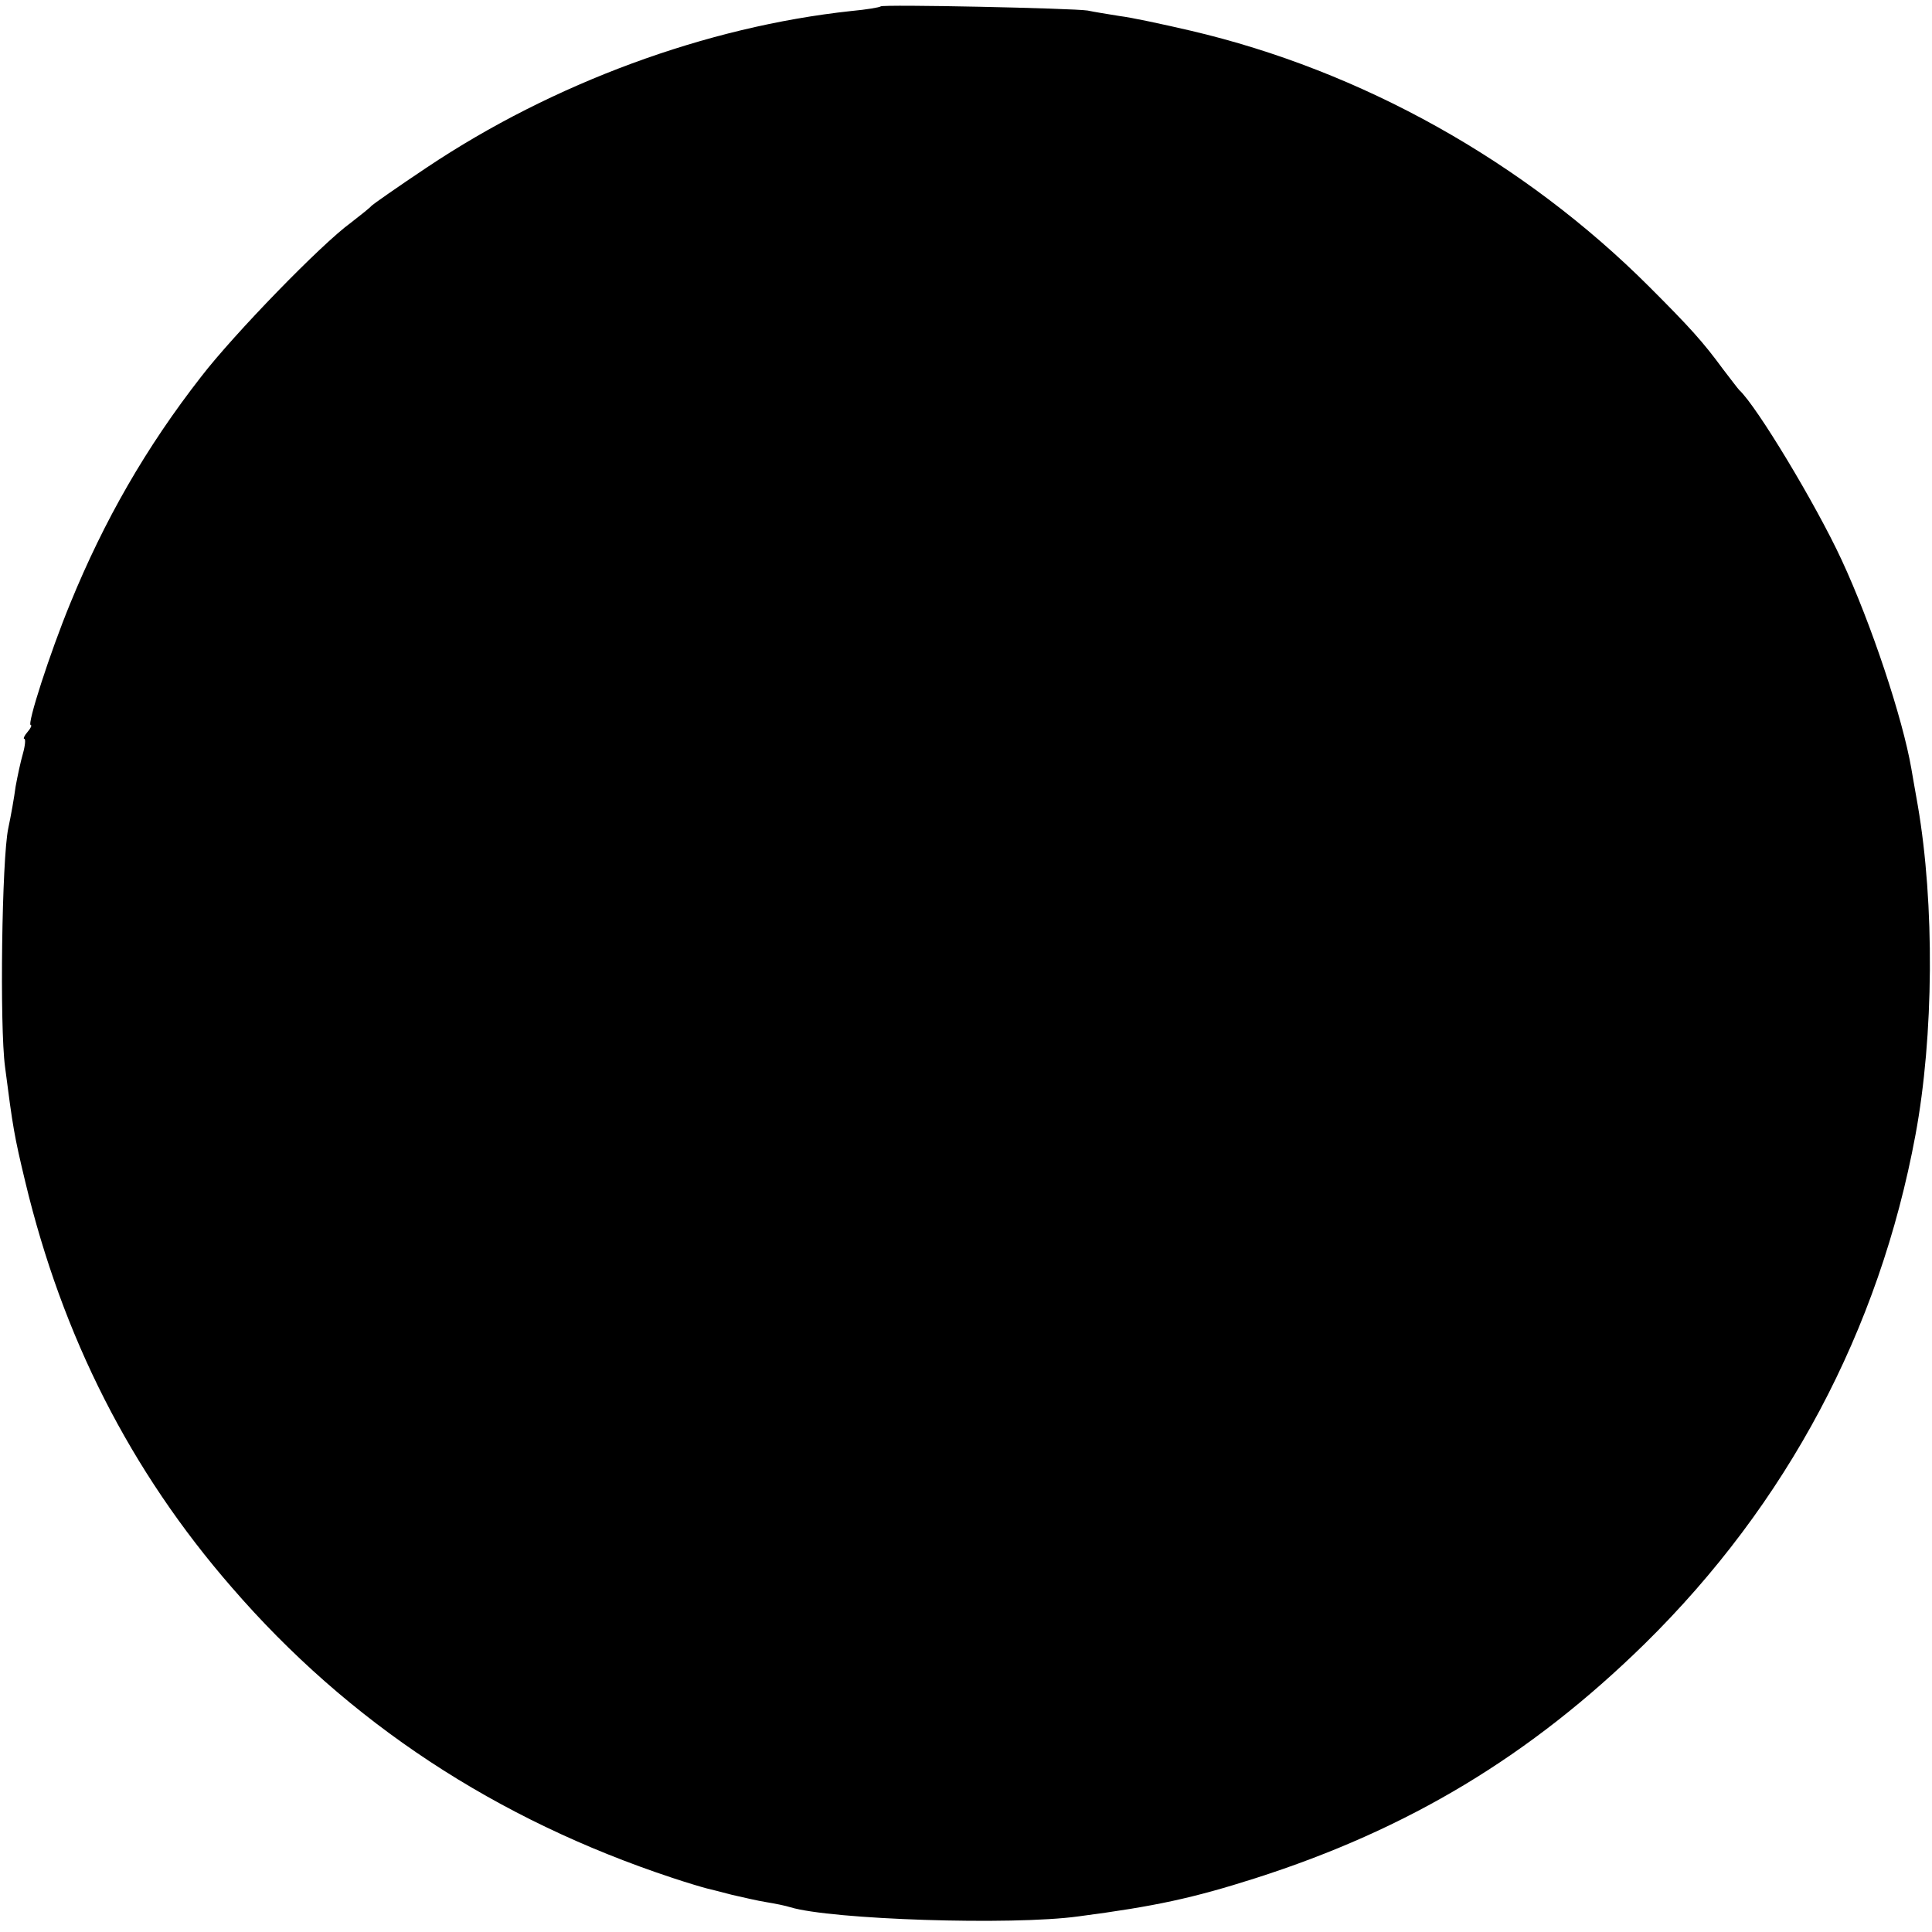 <?xml version="1.0" standalone="no"?>
<!DOCTYPE svg PUBLIC "-//W3C//DTD SVG 20010904//EN"
 "http://www.w3.org/TR/2001/REC-SVG-20010904/DTD/svg10.dtd">
<svg version="1.0" xmlns="http://www.w3.org/2000/svg"
 width="421pt" height="421pt" viewBox="0 0 421 421"
 preserveAspectRatio="xMidYMid meet">
<g transform="translate(0,421) scale(0.1,-0.1)"
fill="#000000" stroke="none">
<path d="M1919 4196 c-2 -2 -31 -7 -64 -10 -316 -34 -650 -157 -925 -341 -63
-42 -117 -80 -120 -83 -3 -4 -23 -20 -45 -37 -65 -47 -255 -243 -326 -335
-121 -155 -212 -314 -286 -495 -44 -107 -95 -265 -86 -265 3 0 0 -7 -7 -15 -7
-8 -10 -15 -7 -15 3 0 2 -14 -3 -32 -5 -17 -12 -50 -16 -72 -3 -23 -10 -63
-16 -91 -14 -66 -19 -431 -7 -520 17 -132 20 -150 44 -250 81 -338 229 -630
450 -884 255 -295 576 -506 960 -633 33 -11 67 -21 75 -23 8 -2 33 -8 55 -14
22 -5 56 -13 75 -16 19 -3 43 -8 52 -11 89 -27 483 -40 628 -20 168 22 250 40
385 83 335 107 600 267 849 511 310 305 511 683 590 1109 40 215 42 503 5 718
-6 33 -12 69 -14 80 -19 110 -87 315 -152 455 -56 121 -185 335 -223 370 -3 3
-18 23 -35 45 -44 60 -72 91 -161 180 -273 273 -627 471 -999 558 -60 14 -130
29 -155 32 -25 4 -56 9 -70 12 -31 5 -446 14 -451 9z"/>
</g>
</svg>
